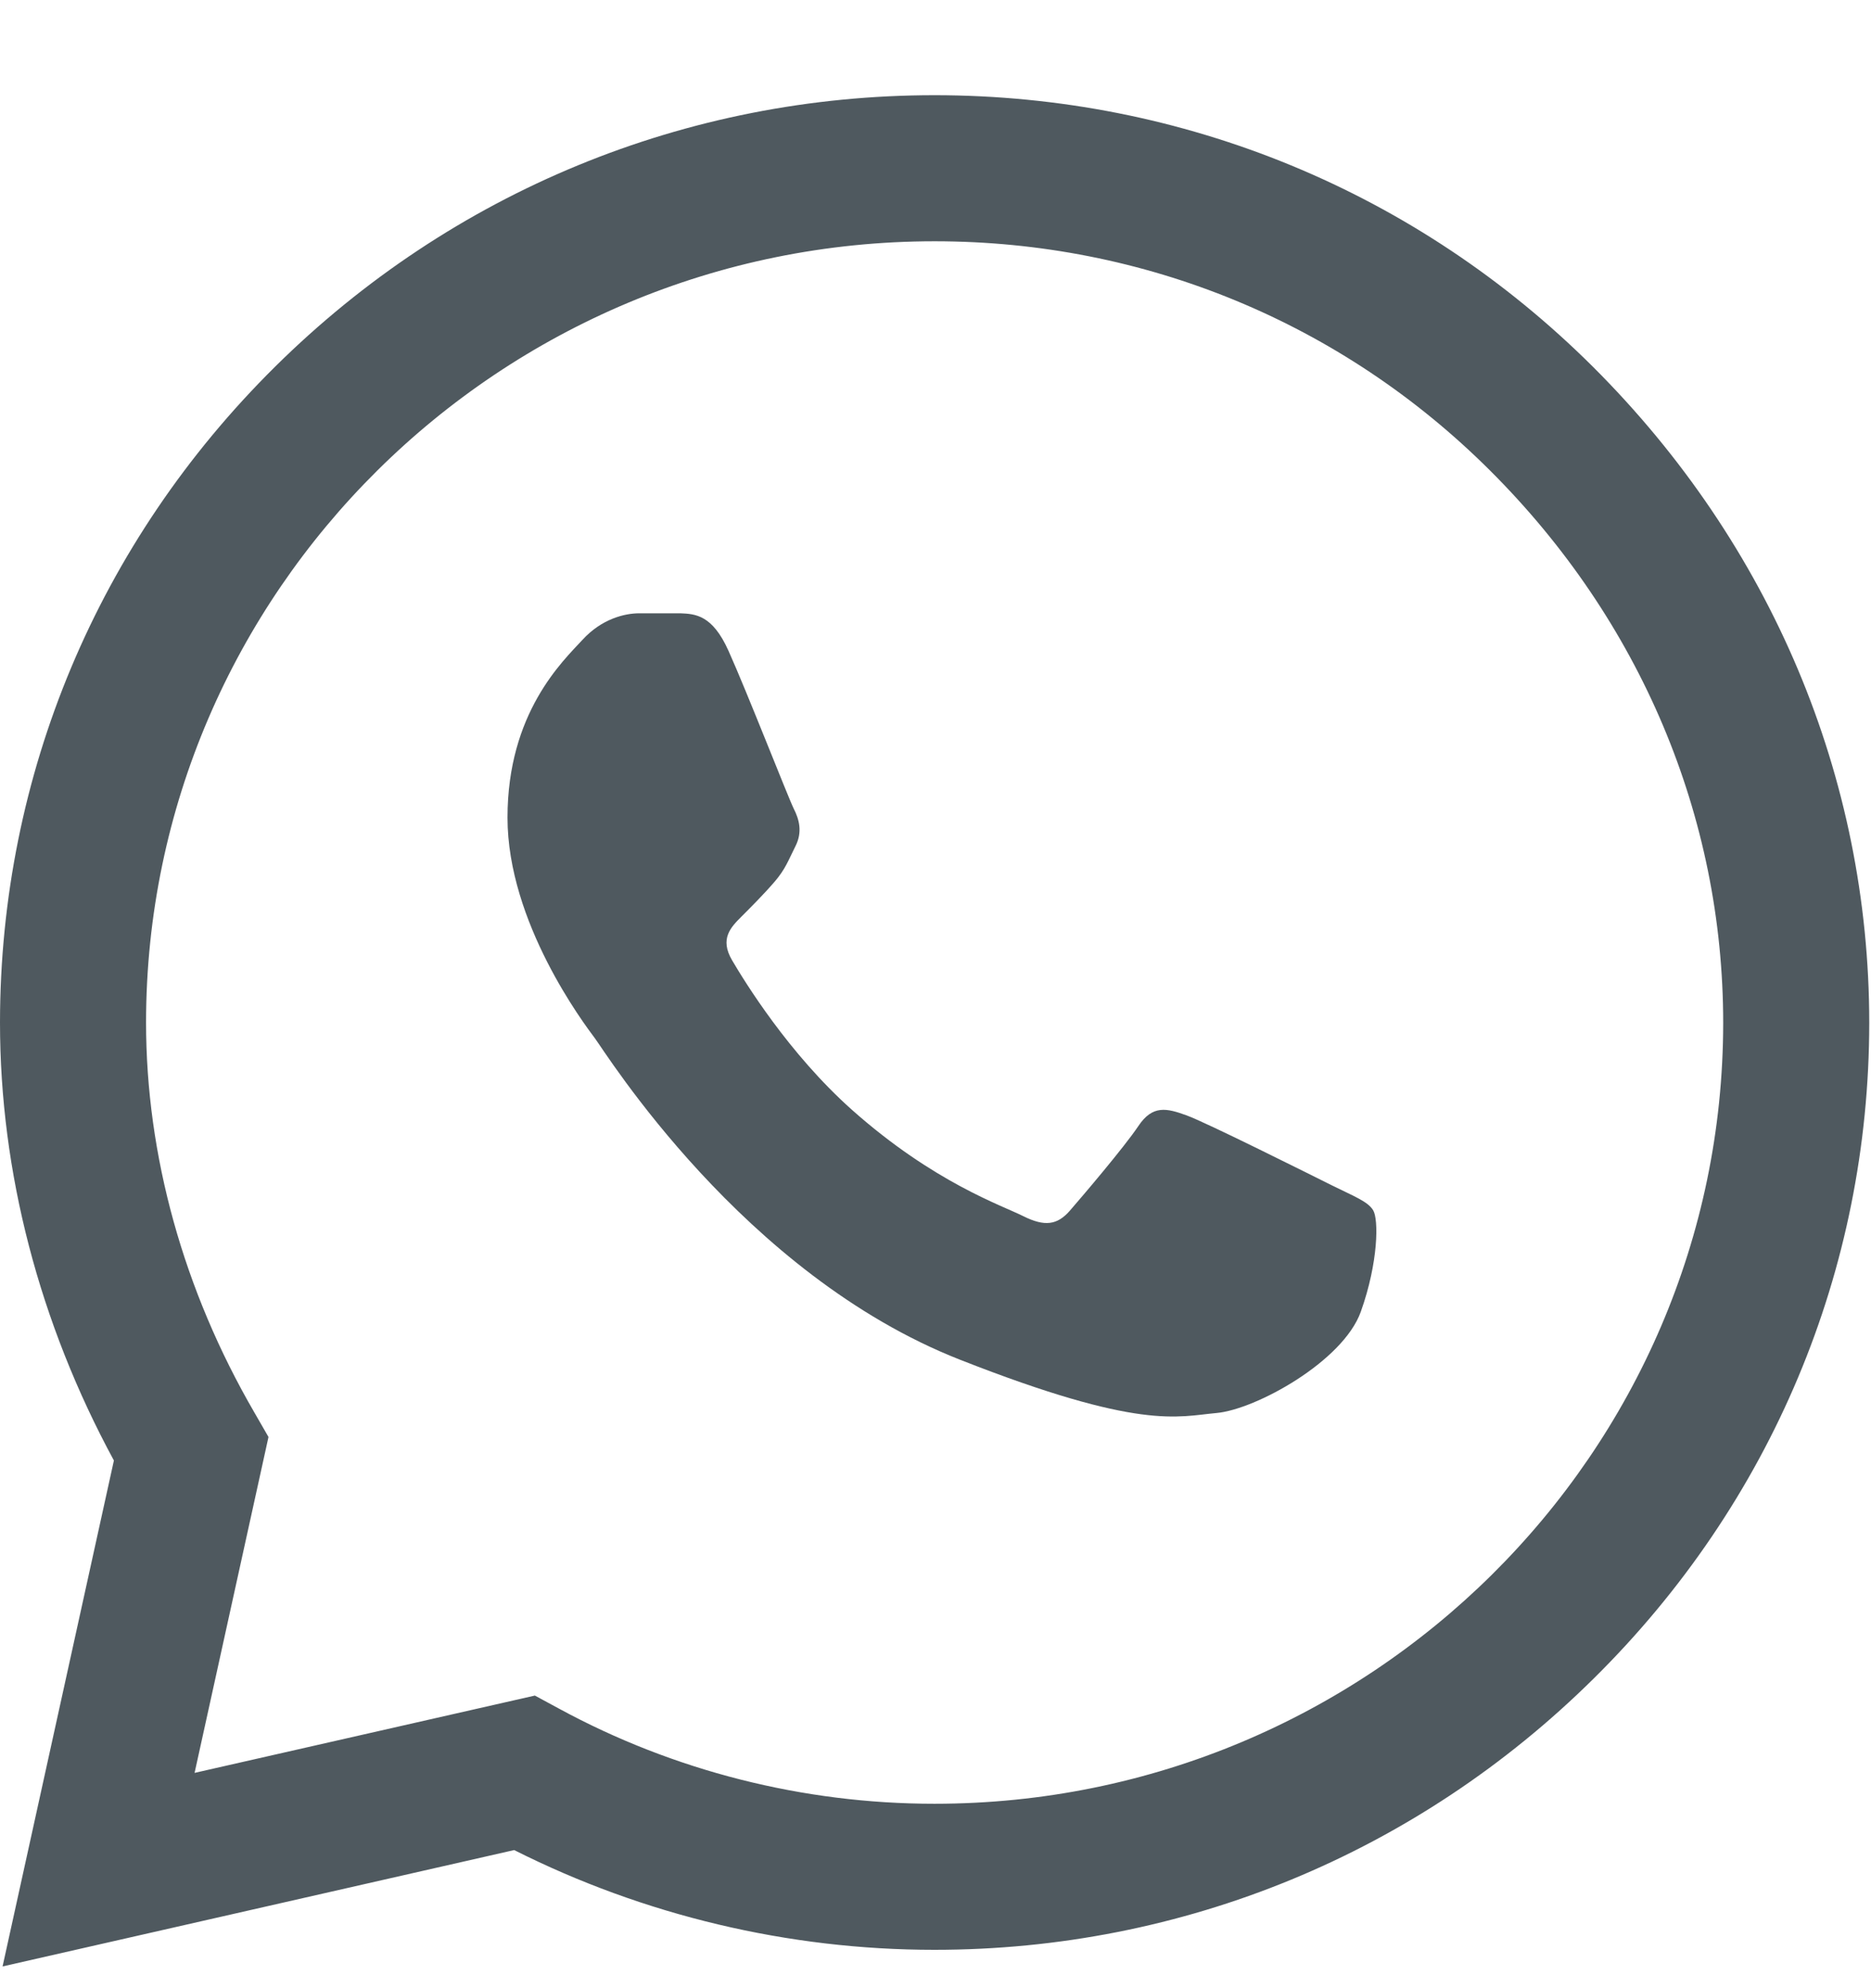 <svg width="16" height="17" viewBox="0 0 16 17" fill="none" xmlns="http://www.w3.org/2000/svg">
<g clip-path="url(#clip0_835_14668)">
<path d="M13.623 3.137C12.12 1.64 10.12 0.815 7.992 0.814C5.869 0.814 3.866 1.638 2.353 3.135C0.837 4.635 0.002 6.628 0 8.74V8.742V8.744C0 10.022 0.336 11.311 0.974 12.488L0.022 16.814L4.397 15.819C5.505 16.377 6.742 16.672 7.989 16.672H7.992C10.115 16.672 12.118 15.848 13.631 14.35C15.148 12.85 15.984 10.859 15.985 8.746C15.985 6.648 15.146 4.656 13.623 3.137ZM7.992 15.423H7.989C6.869 15.423 5.76 15.142 4.781 14.61L4.574 14.498L1.664 15.159L2.296 12.287L2.175 12.077C1.569 11.033 1.249 9.88 1.249 8.742C1.251 5.061 4.276 2.063 7.992 2.063C9.787 2.063 11.474 2.759 12.741 4.022C14.028 5.304 14.736 6.982 14.736 8.746C14.734 12.428 11.709 15.423 7.992 15.423Z" fill="#4F595F"/>
<path d="M5.818 5.244H5.467C5.345 5.244 5.147 5.289 4.98 5.472C4.812 5.654 4.34 6.095 4.34 6.991C4.34 7.888 4.995 8.754 5.086 8.876C5.178 8.997 6.351 10.896 8.209 11.626C9.753 12.233 10.068 12.112 10.403 12.082C10.738 12.052 11.485 11.641 11.637 11.216C11.789 10.79 11.789 10.425 11.743 10.349C11.698 10.273 11.576 10.228 11.393 10.137C11.21 10.046 10.314 9.597 10.147 9.537C9.979 9.476 9.857 9.445 9.735 9.628C9.613 9.81 9.254 10.231 9.148 10.353C9.041 10.475 8.934 10.49 8.751 10.399C8.569 10.307 7.986 10.112 7.287 9.491C6.744 9.008 6.367 8.392 6.26 8.21C6.153 8.027 6.249 7.929 6.34 7.838C6.422 7.756 6.533 7.645 6.625 7.538C6.716 7.432 6.742 7.356 6.803 7.234C6.864 7.113 6.834 7.006 6.788 6.915C6.742 6.824 6.391 5.923 6.229 5.563H6.229C6.092 5.259 5.948 5.249 5.818 5.244Z" fill="#4F595F"/>
</g>
<defs>
<clipPath id="clip0_835_14668">
<rect width="16" height="16" fill="white" transform="translate(0 0.814)"/>
</clipPath>
</defs>
</svg>
